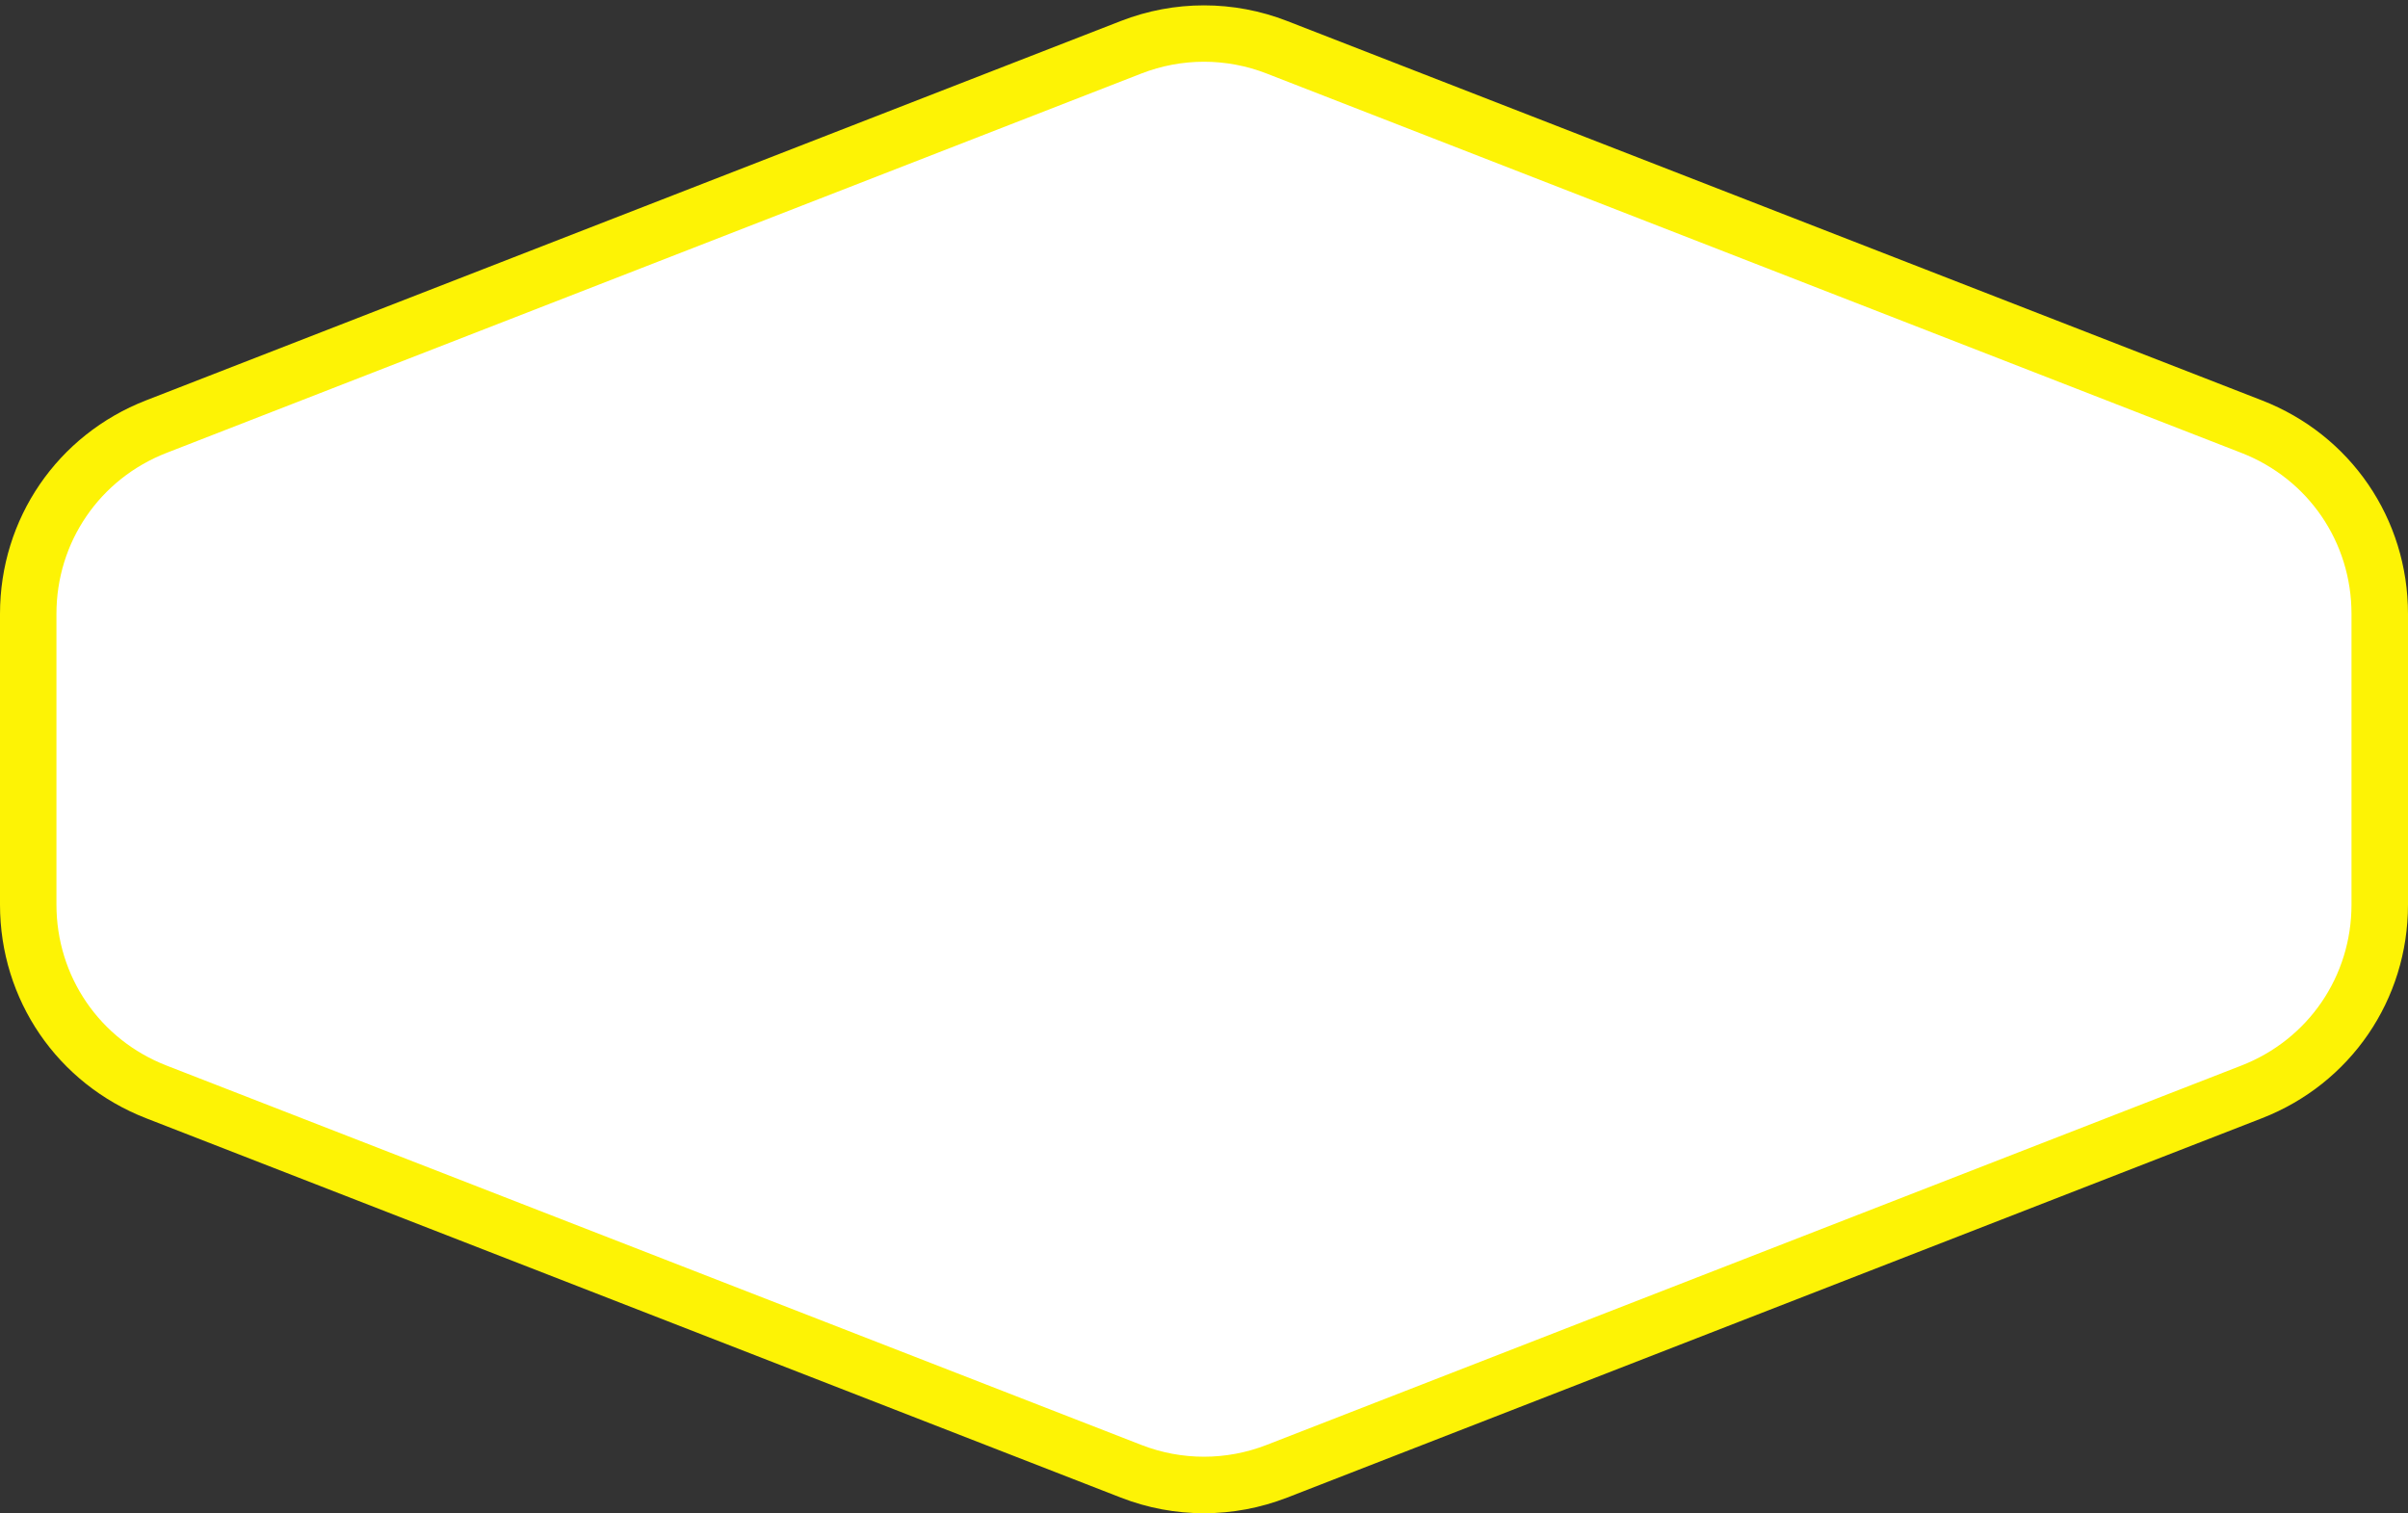 <?xml version="1.0" encoding="UTF-8" standalone="no"?><svg xmlns="http://www.w3.org/2000/svg" xmlns:xlink="http://www.w3.org/1999/xlink" fill="#000000" height="314.2" preserveAspectRatio="xMidYMid meet" version="1" viewBox="0.0 -1.1 500.0 314.2" width="500" zoomAndPan="magnify"><rect x="0.0" y="-1.1" width="500.0" height="314.2" fill="#333333" stroke="none"/><g id="change1_1"><path d="M494.14,186.76v-60.37c0-17.21-10.56-32.65-26.6-38.89L265.14,8.71c-9.74-3.79-20.54-3.79-30.28,0L32.46,87.49 c-16.04,6.24-26.6,21.69-26.6,38.89v60.37c0,17.21,10.56,32.65,26.6,38.89l202.4,78.78c9.74,3.79,20.54,3.79,30.28,0l202.4-78.78 C483.58,219.41,494.14,203.97,494.14,186.76z" fill="#ffffff"/></g><g id="change2_1"><path d="M250,313.15c-5.85,0-11.7-1.08-17.27-3.25l-202.4-78.78C11.91,223.94,0,206.53,0,186.76v-60.37 c0-19.77,11.91-37.18,30.33-44.35l202.4-78.78c11.13-4.33,23.39-4.33,34.53,0l202.4,78.78C488.09,89.2,500,106.62,500,126.39v60.37 c0,19.77-11.91,37.18-30.33,44.36l-202.4,78.78C261.7,312.06,255.85,313.15,250,313.15z M250,11.72c-4.41,0-8.82,0.82-13.01,2.45 L34.58,92.95c-13.89,5.41-22.86,18.53-22.86,33.43v60.37c0,14.9,8.97,28.03,22.86,33.43l202.4,78.78c8.39,3.27,17.64,3.27,26.03,0 l202.4-78.78c13.89-5.41,22.86-18.53,22.86-33.43v-60.37c0-14.9-8.98-28.03-22.86-33.43l-202.4-78.78 C258.82,12.54,254.41,11.72,250,11.72z" fill="#fdf305"/></g></svg>